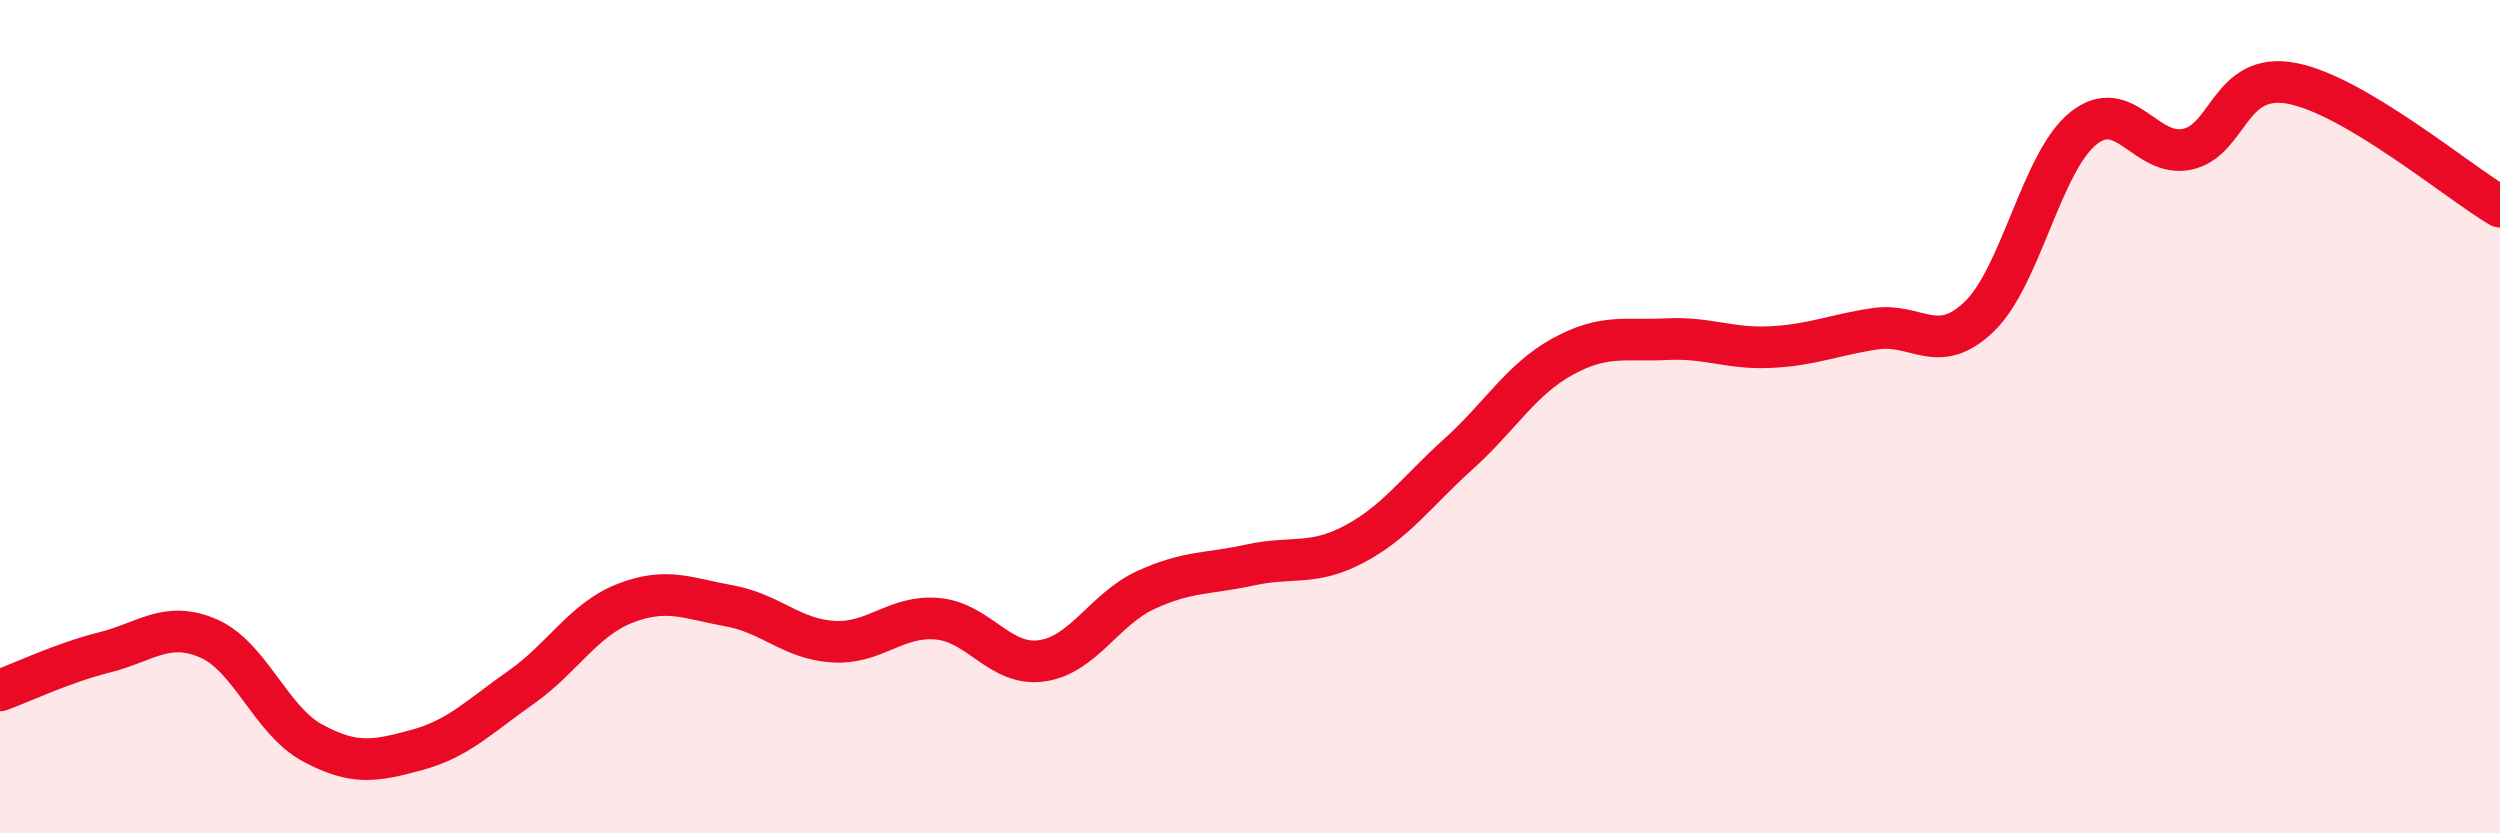 
    <svg width="60" height="20" viewBox="0 0 60 20" xmlns="http://www.w3.org/2000/svg">
      <path
        d="M 0,16.57 C 0.5,16.39 1.5,15.91 2.5,15.66 C 3.5,15.41 4,14.89 5,15.32 C 6,15.75 6.5,17.29 7.5,17.83 C 8.5,18.37 9,18.27 10,18 C 11,17.73 11.5,17.2 12.5,16.5 C 13.5,15.8 14,14.87 15,14.48 C 16,14.09 16.5,14.36 17.5,14.54 C 18.5,14.72 19,15.34 20,15.4 C 21,15.46 21.5,14.76 22.5,14.85 C 23.5,14.94 24,16 25,15.86 C 26,15.72 26.5,14.62 27.5,14.16 C 28.5,13.7 29,13.78 30,13.56 C 31,13.34 31.5,13.59 32.5,13.06 C 33.5,12.53 34,11.8 35,10.9 C 36,10 36.5,9.11 37.5,8.56 C 38.5,8.01 39,8.19 40,8.14 C 41,8.09 41.5,8.38 42.5,8.33 C 43.5,8.28 44,8.04 45,7.89 C 46,7.74 46.5,8.56 47.5,7.6 C 48.5,6.64 49,3.88 50,3.08 C 51,2.28 51.5,3.8 52.5,3.58 C 53.5,3.36 53.5,1.72 55,2 C 56.5,2.28 59,4.37 60,4.96L60 20L0 20Z"
        fill="#EB0A25"
        opacity="0.1"
        stroke-linecap="round"
        stroke-linejoin="round"
      />
      <path
        d="M 0,16.57 C 0.5,16.39 1.5,15.91 2.5,15.66 C 3.5,15.41 4,14.89 5,15.32 C 6,15.75 6.5,17.29 7.5,17.83 C 8.5,18.37 9,18.27 10,18 C 11,17.73 11.5,17.2 12.5,16.5 C 13.5,15.8 14,14.87 15,14.48 C 16,14.09 16.5,14.36 17.5,14.54 C 18.5,14.72 19,15.34 20,15.4 C 21,15.46 21.5,14.76 22.5,14.85 C 23.5,14.94 24,16 25,15.86 C 26,15.72 26.5,14.62 27.5,14.16 C 28.5,13.7 29,13.78 30,13.56 C 31,13.34 31.5,13.59 32.5,13.06 C 33.5,12.53 34,11.8 35,10.9 C 36,10 36.5,9.11 37.5,8.56 C 38.5,8.01 39,8.19 40,8.14 C 41,8.09 41.5,8.38 42.5,8.33 C 43.5,8.28 44,8.04 45,7.89 C 46,7.74 46.5,8.56 47.5,7.6 C 48.5,6.64 49,3.88 50,3.08 C 51,2.28 51.5,3.8 52.5,3.58 C 53.5,3.36 53.5,1.72 55,2 C 56.5,2.28 59,4.37 60,4.96"
        stroke="#EB0A25"
        stroke-width="1"
        fill="none"
        stroke-linecap="round"
        stroke-linejoin="round"
      />
    </svg>
  